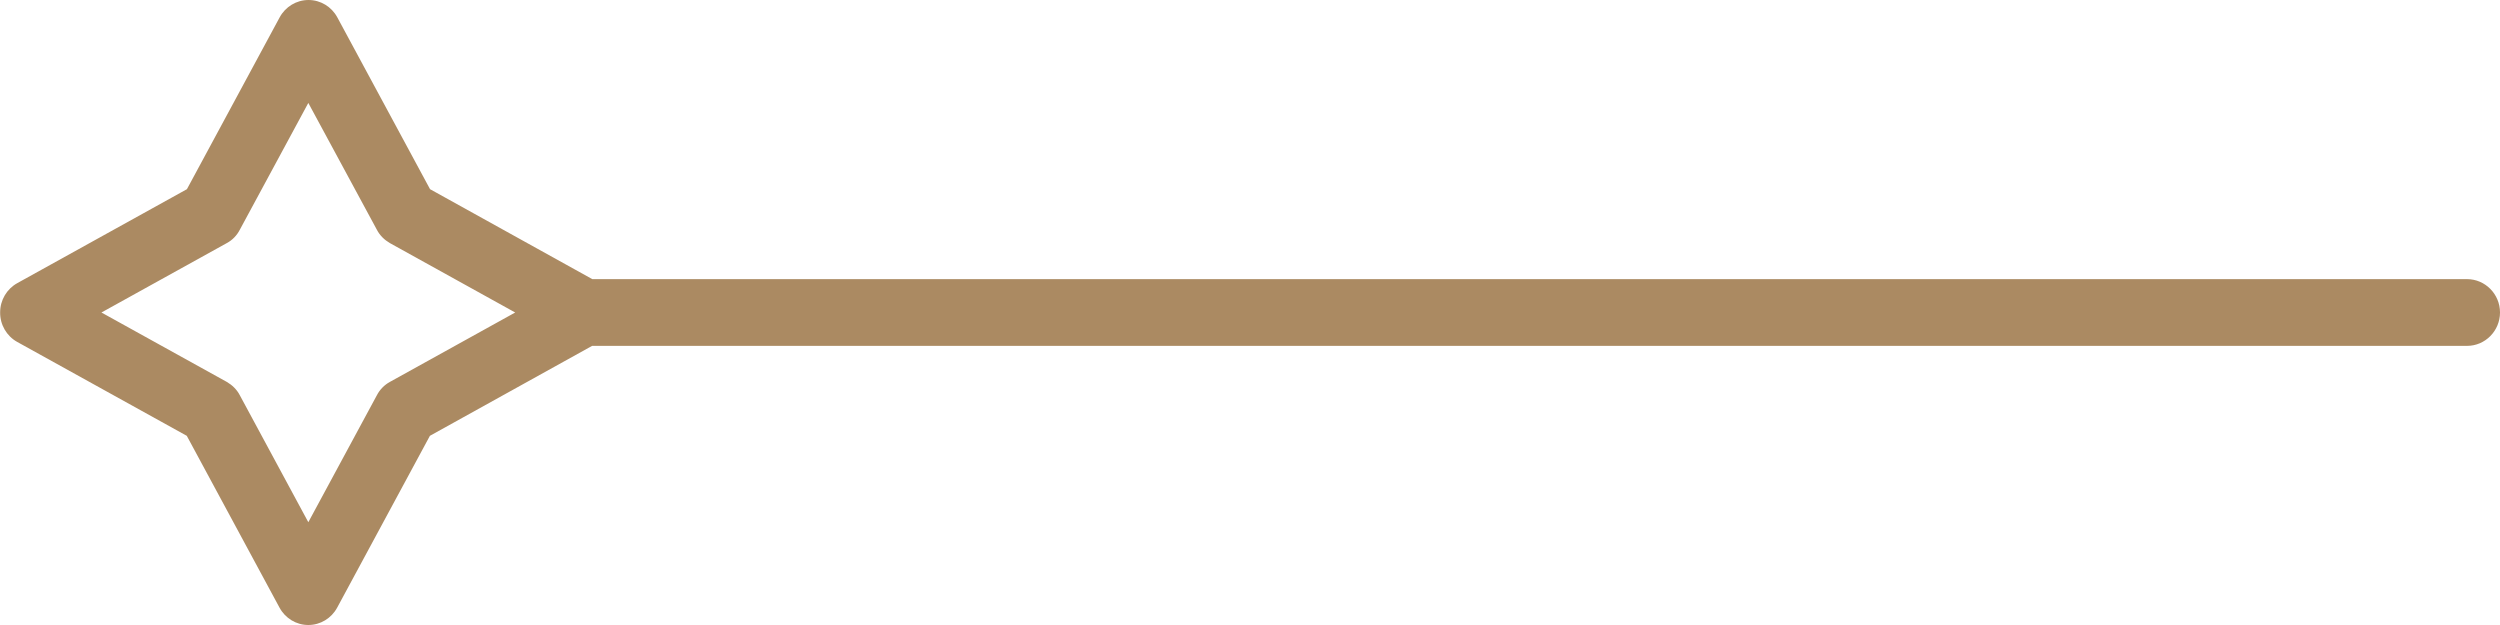 <svg width="52" height="13" viewBox="0 0 52 13" fill="none" xmlns="http://www.w3.org/2000/svg">
<g clip-path="url(#clip0_926_706)">
<path d="M0.356 7.111L3.885 9.065L5.814 12.639C5.934 12.861 6.163 13 6.413 13C6.664 13 6.893 12.861 7.013 12.639L8.942 9.065L12.316 7.194H51.315C51.692 7.194 52 6.882 52 6.5C52 6.118 51.692 5.806 51.315 5.806H12.32L8.945 3.935L7.016 0.361C6.896 0.139 6.667 0 6.417 0C6.167 0 5.937 0.139 5.817 0.361L3.888 3.935L0.36 5.889C0.14 6.011 0.003 6.243 0.003 6.497C0 6.753 0.137 6.989 0.356 7.111ZM4.718 5.056C4.834 4.994 4.927 4.897 4.988 4.779L6.413 2.141L7.839 4.779C7.9 4.897 7.996 4.99 8.109 5.056L10.716 6.5L8.109 7.944C7.996 8.006 7.9 8.103 7.839 8.221L6.413 10.862L4.988 8.221C4.927 8.103 4.831 8.01 4.718 7.944L2.11 6.5L4.718 5.056Z" fill="#AB8A62"/>
</g>
<defs>
<clipPath id="clip0_926_706">
<rect width="52" height="13" fill="white" transform="matrix(-1 0 0 -1 52 13)"/>
</clipPath>
</defs>
</svg>
